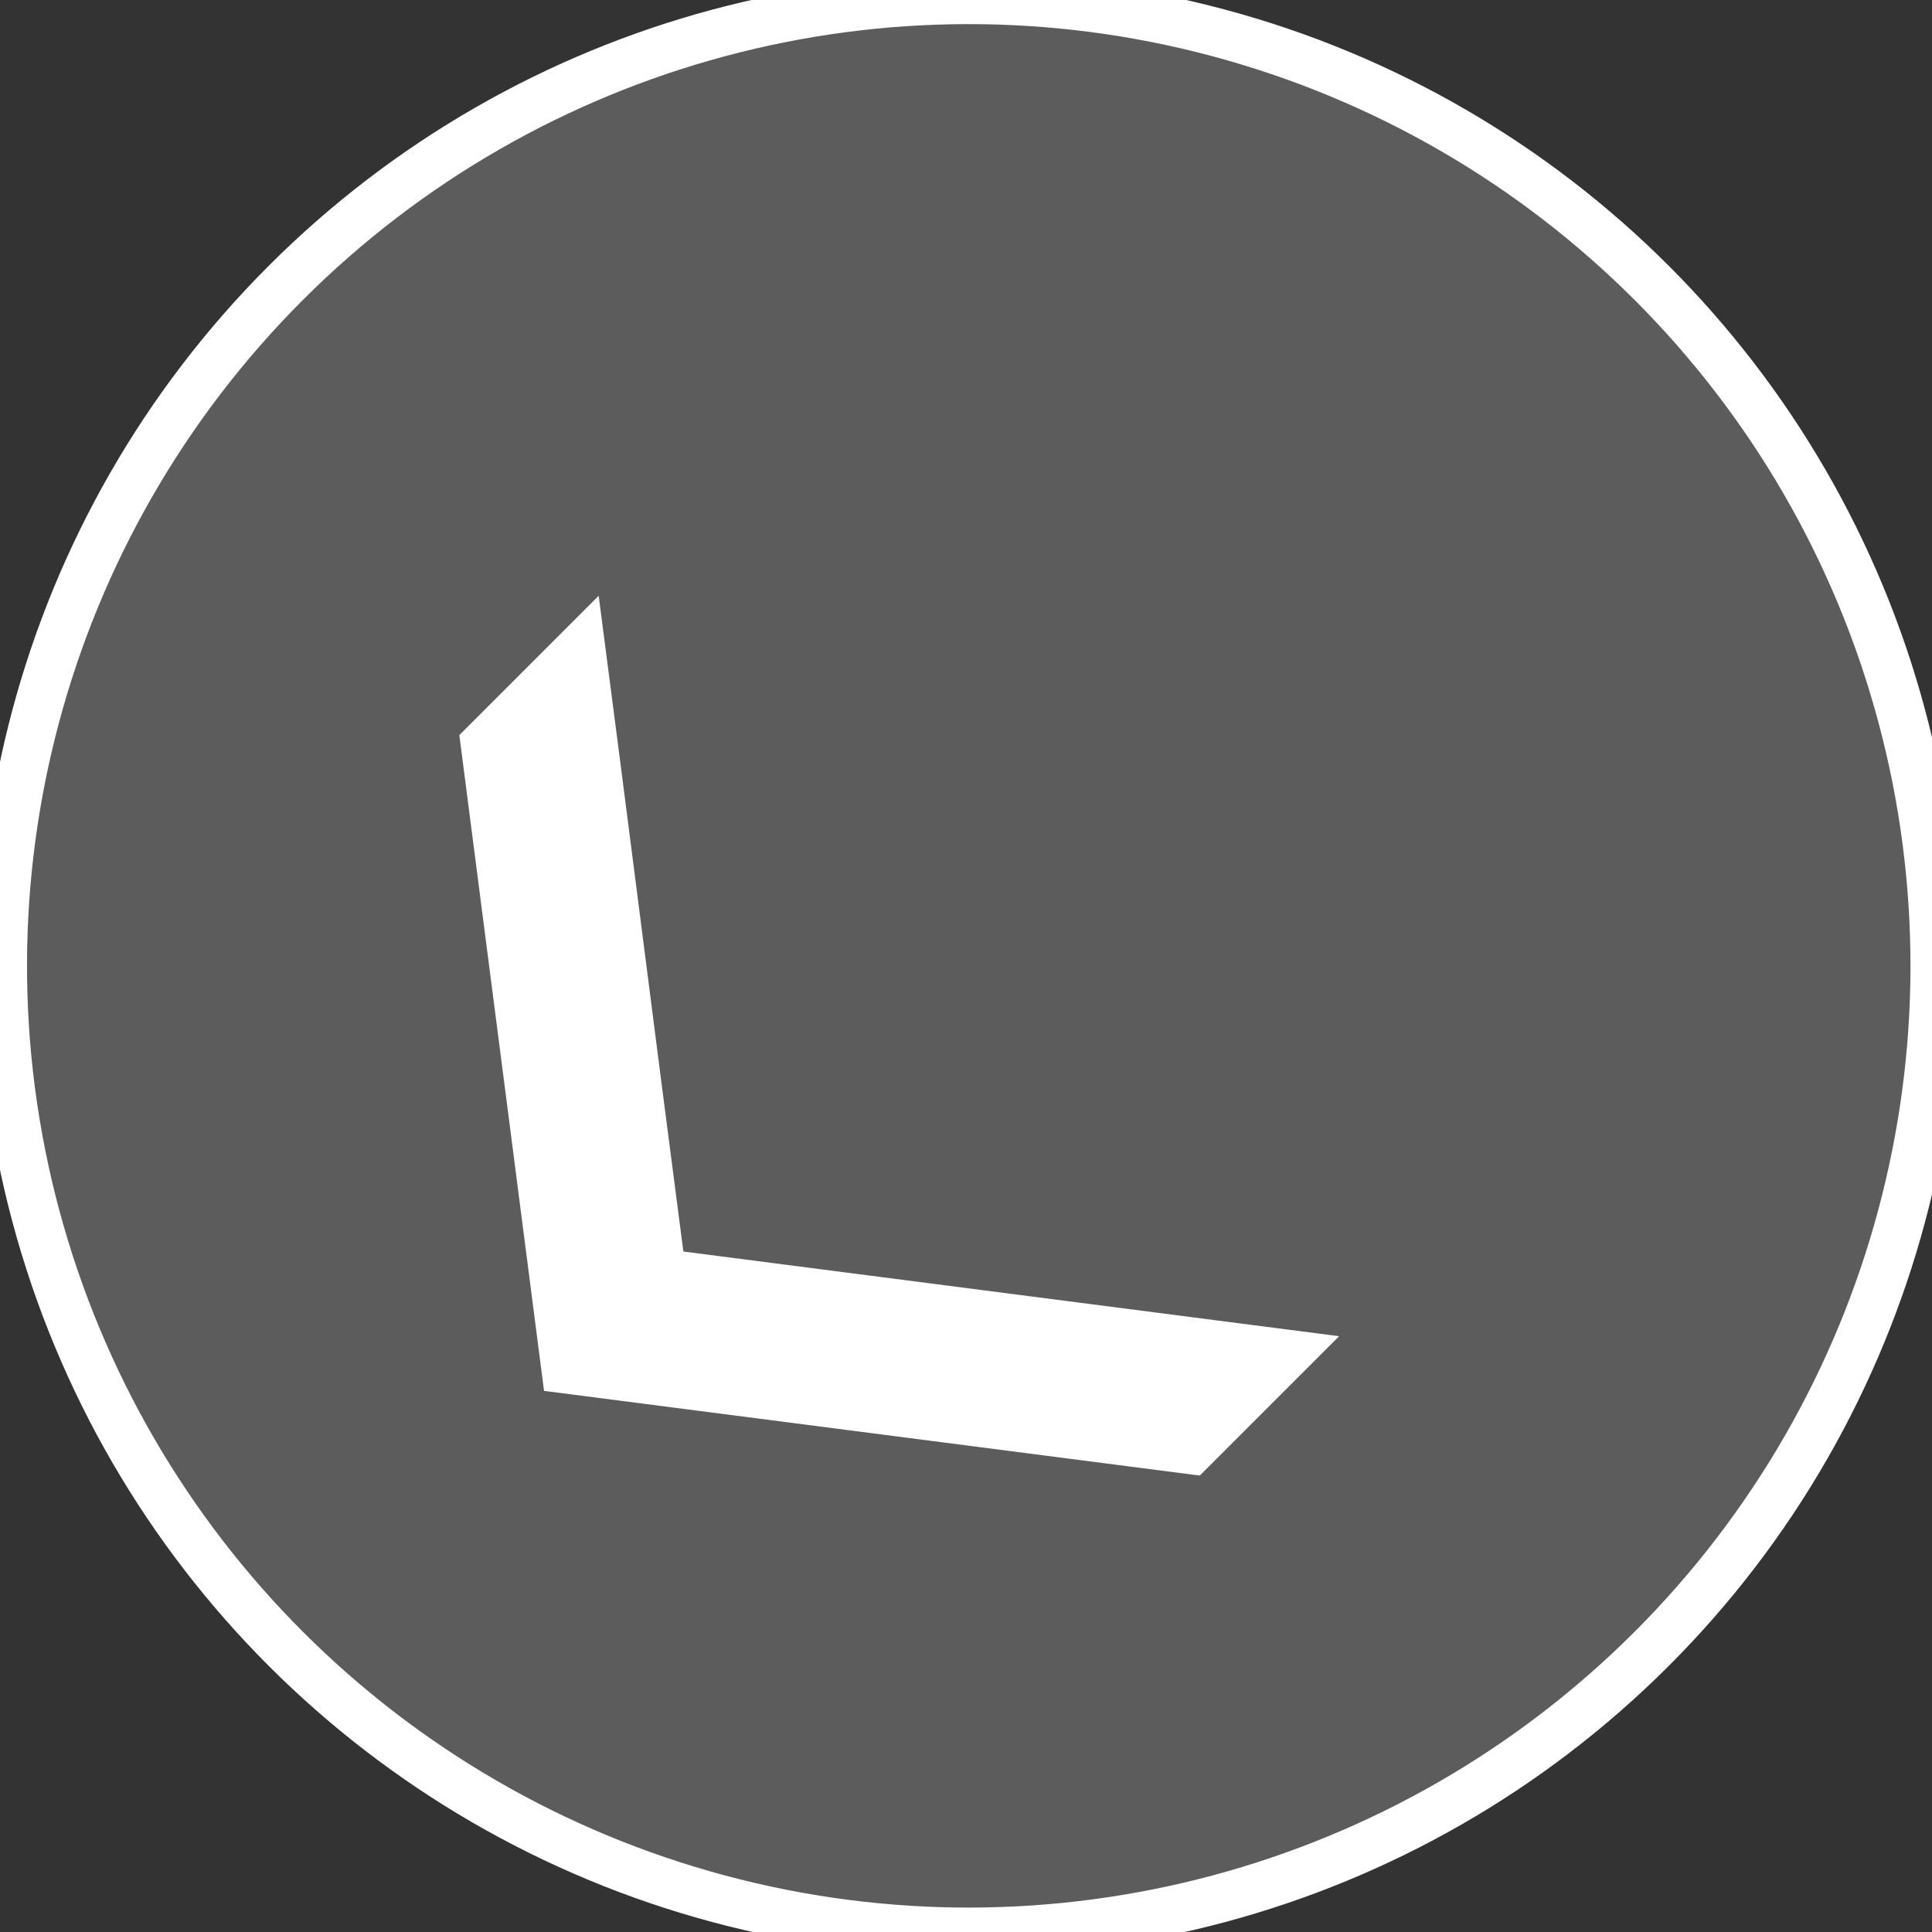 <?xml version="1.0" encoding="UTF-8" standalone="no"?>
<!-- Generator: Adobe Illustrator 18.1.0, SVG Export Plug-In . SVG Version: 6.00 Build 0)  -->

<svg
   xmlns:dc="http://purl.org/dc/elements/1.1/"
   xmlns:cc="http://creativecommons.org/ns#"
   xmlns:rdf="http://www.w3.org/1999/02/22-rdf-syntax-ns#"
   xmlns:svg="http://www.w3.org/2000/svg"
   xmlns="http://www.w3.org/2000/svg"
   xmlns:sodipodi="http://sodipodi.sourceforge.net/DTD/sodipodi-0.dtd"
   xmlns:inkscape="http://www.inkscape.org/namespaces/inkscape"
   version="1.1"
   id="Layer_1"
   x="0px"
   y="0px"
   viewBox="0 0 200 200"
   xml:space="preserve"
   inkscape:version="0.91 r13725"
   sodipodi:docname="ricSW.svg"><rect x="0" y="0" width="200" height="200" fill="#333333" stroke="none"/><defs
     id="defs3426" /><sodipodi:namedview
     pagecolor="#ffffff"
     bordercolor="#666666"
     borderopacity="1"
     objecttolerance="10"
     gridtolerance="10"
     guidetolerance="10"
     inkscape:pageopacity="0"
     inkscape:pageshadow="2"
     inkscape:window-width="1366"
     inkscape:window-height="716"
     id="namedview3424"
     showgrid="false"
     inkscape:zoom="2.74"
     inkscape:cx="38.50365"
     inkscape:cy="100"
     inkscape:window-x="0"
     inkscape:window-y="26"
     inkscape:window-maximized="1"
     inkscape:current-layer="Layer_1" /><circle
     cx="-100.3"
     cy="-100"
     r="100"
     id="circle3419"
     transform="scale(-1,-1)"
     style="opacity:0.2;fill:#ffffff" /><path
     id="svg_1"
     d="m 70.743,129.557 67.882,8.768 -14.425,14.425 -67.882,-8.768 -8.768,-67.882 14.425,-14.425 c 2.97,22.627 5.798,45.255 8.768,67.882 z"
     inkscape:connector-curvature="0"
     style="fill:#ffffff" /><circle
     stroke-miterlimit="10"
     cx="-141.633"
     cy="0.212"
     r="100"
     id="circle3422"
     transform="matrix(-0.707,-0.707,0.707,-0.707,0,0)"
     style="fill:none;stroke:#ffffff;stroke-width:5;stroke-miterlimit:10" /></svg>